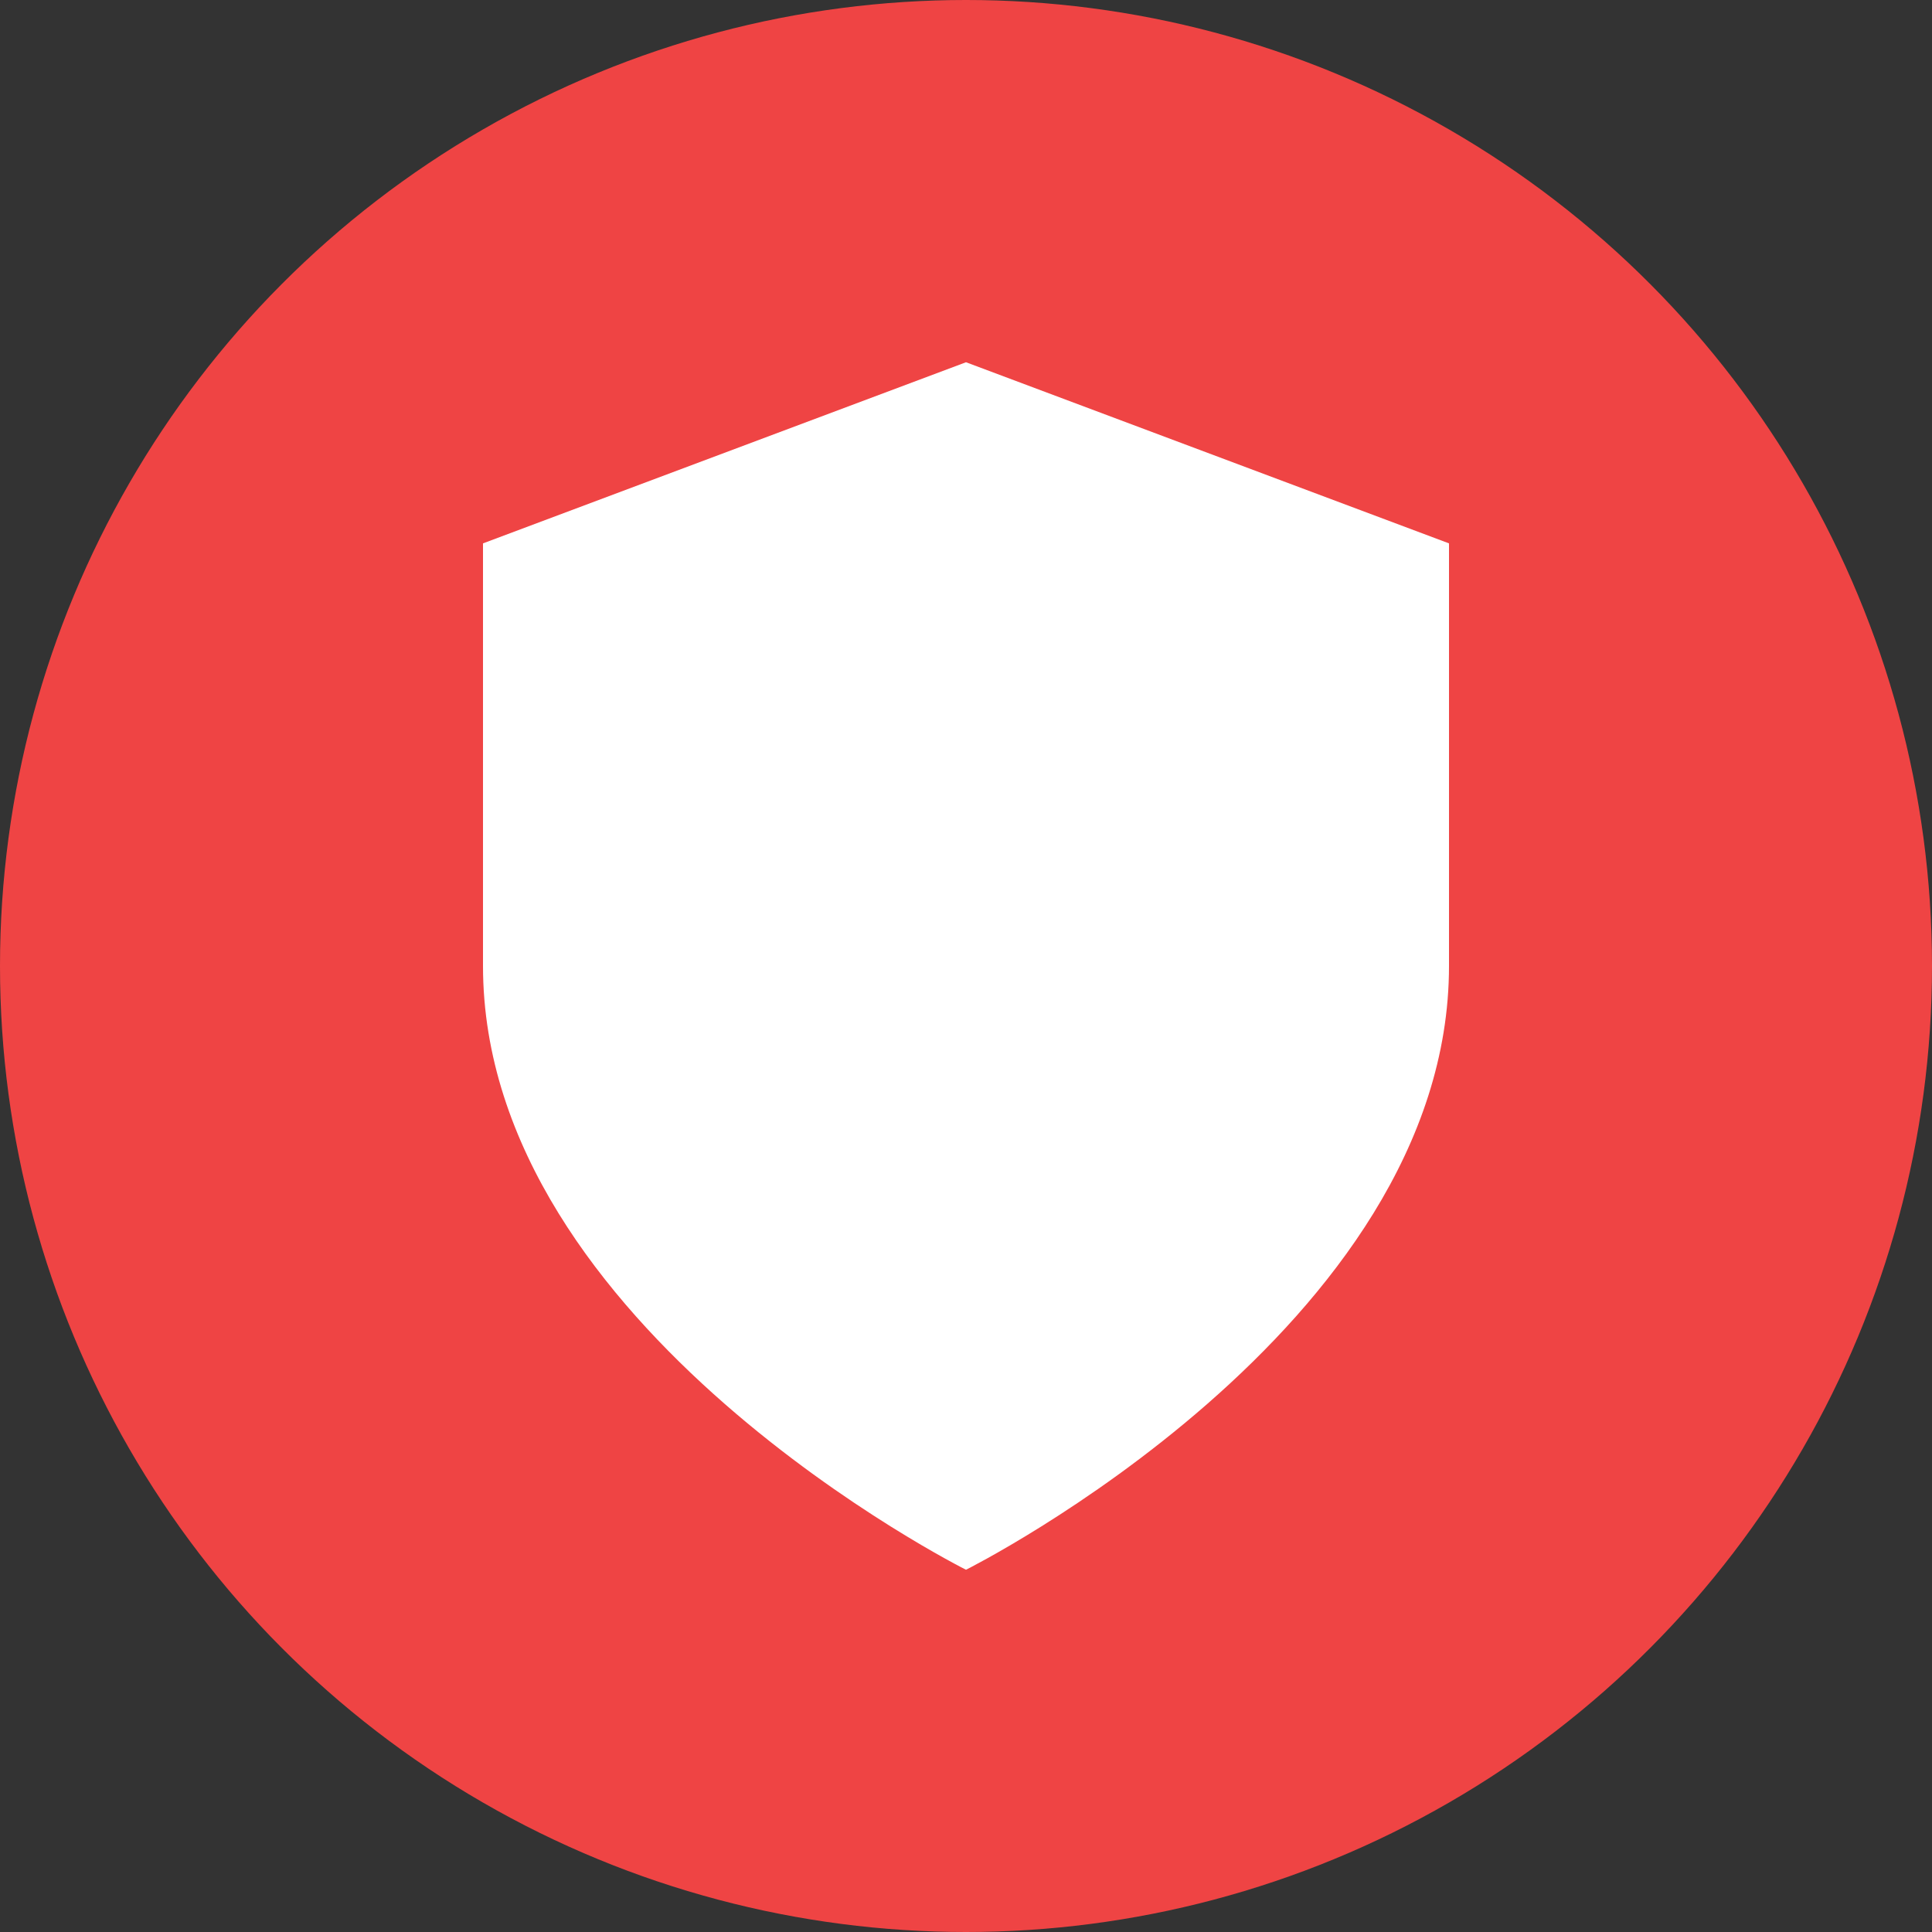 <svg xmlns="http://www.w3.org/2000/svg" width="24" height="24" viewBox="0 0 24 24">
  <rect x="0" y="0" width="24" height="24" fill="#333333" stroke="none"/>
  <circle cx="12" cy="12" r="12" fill="#ef4444"/>
  <g transform="translate(3, 3) scale(0.75)">
    <path d="M12 22s8-4 8-10V5l-8-3-8 3v7c0 6 8 10 8 10z" fill="white"/>
  </g>
</svg>